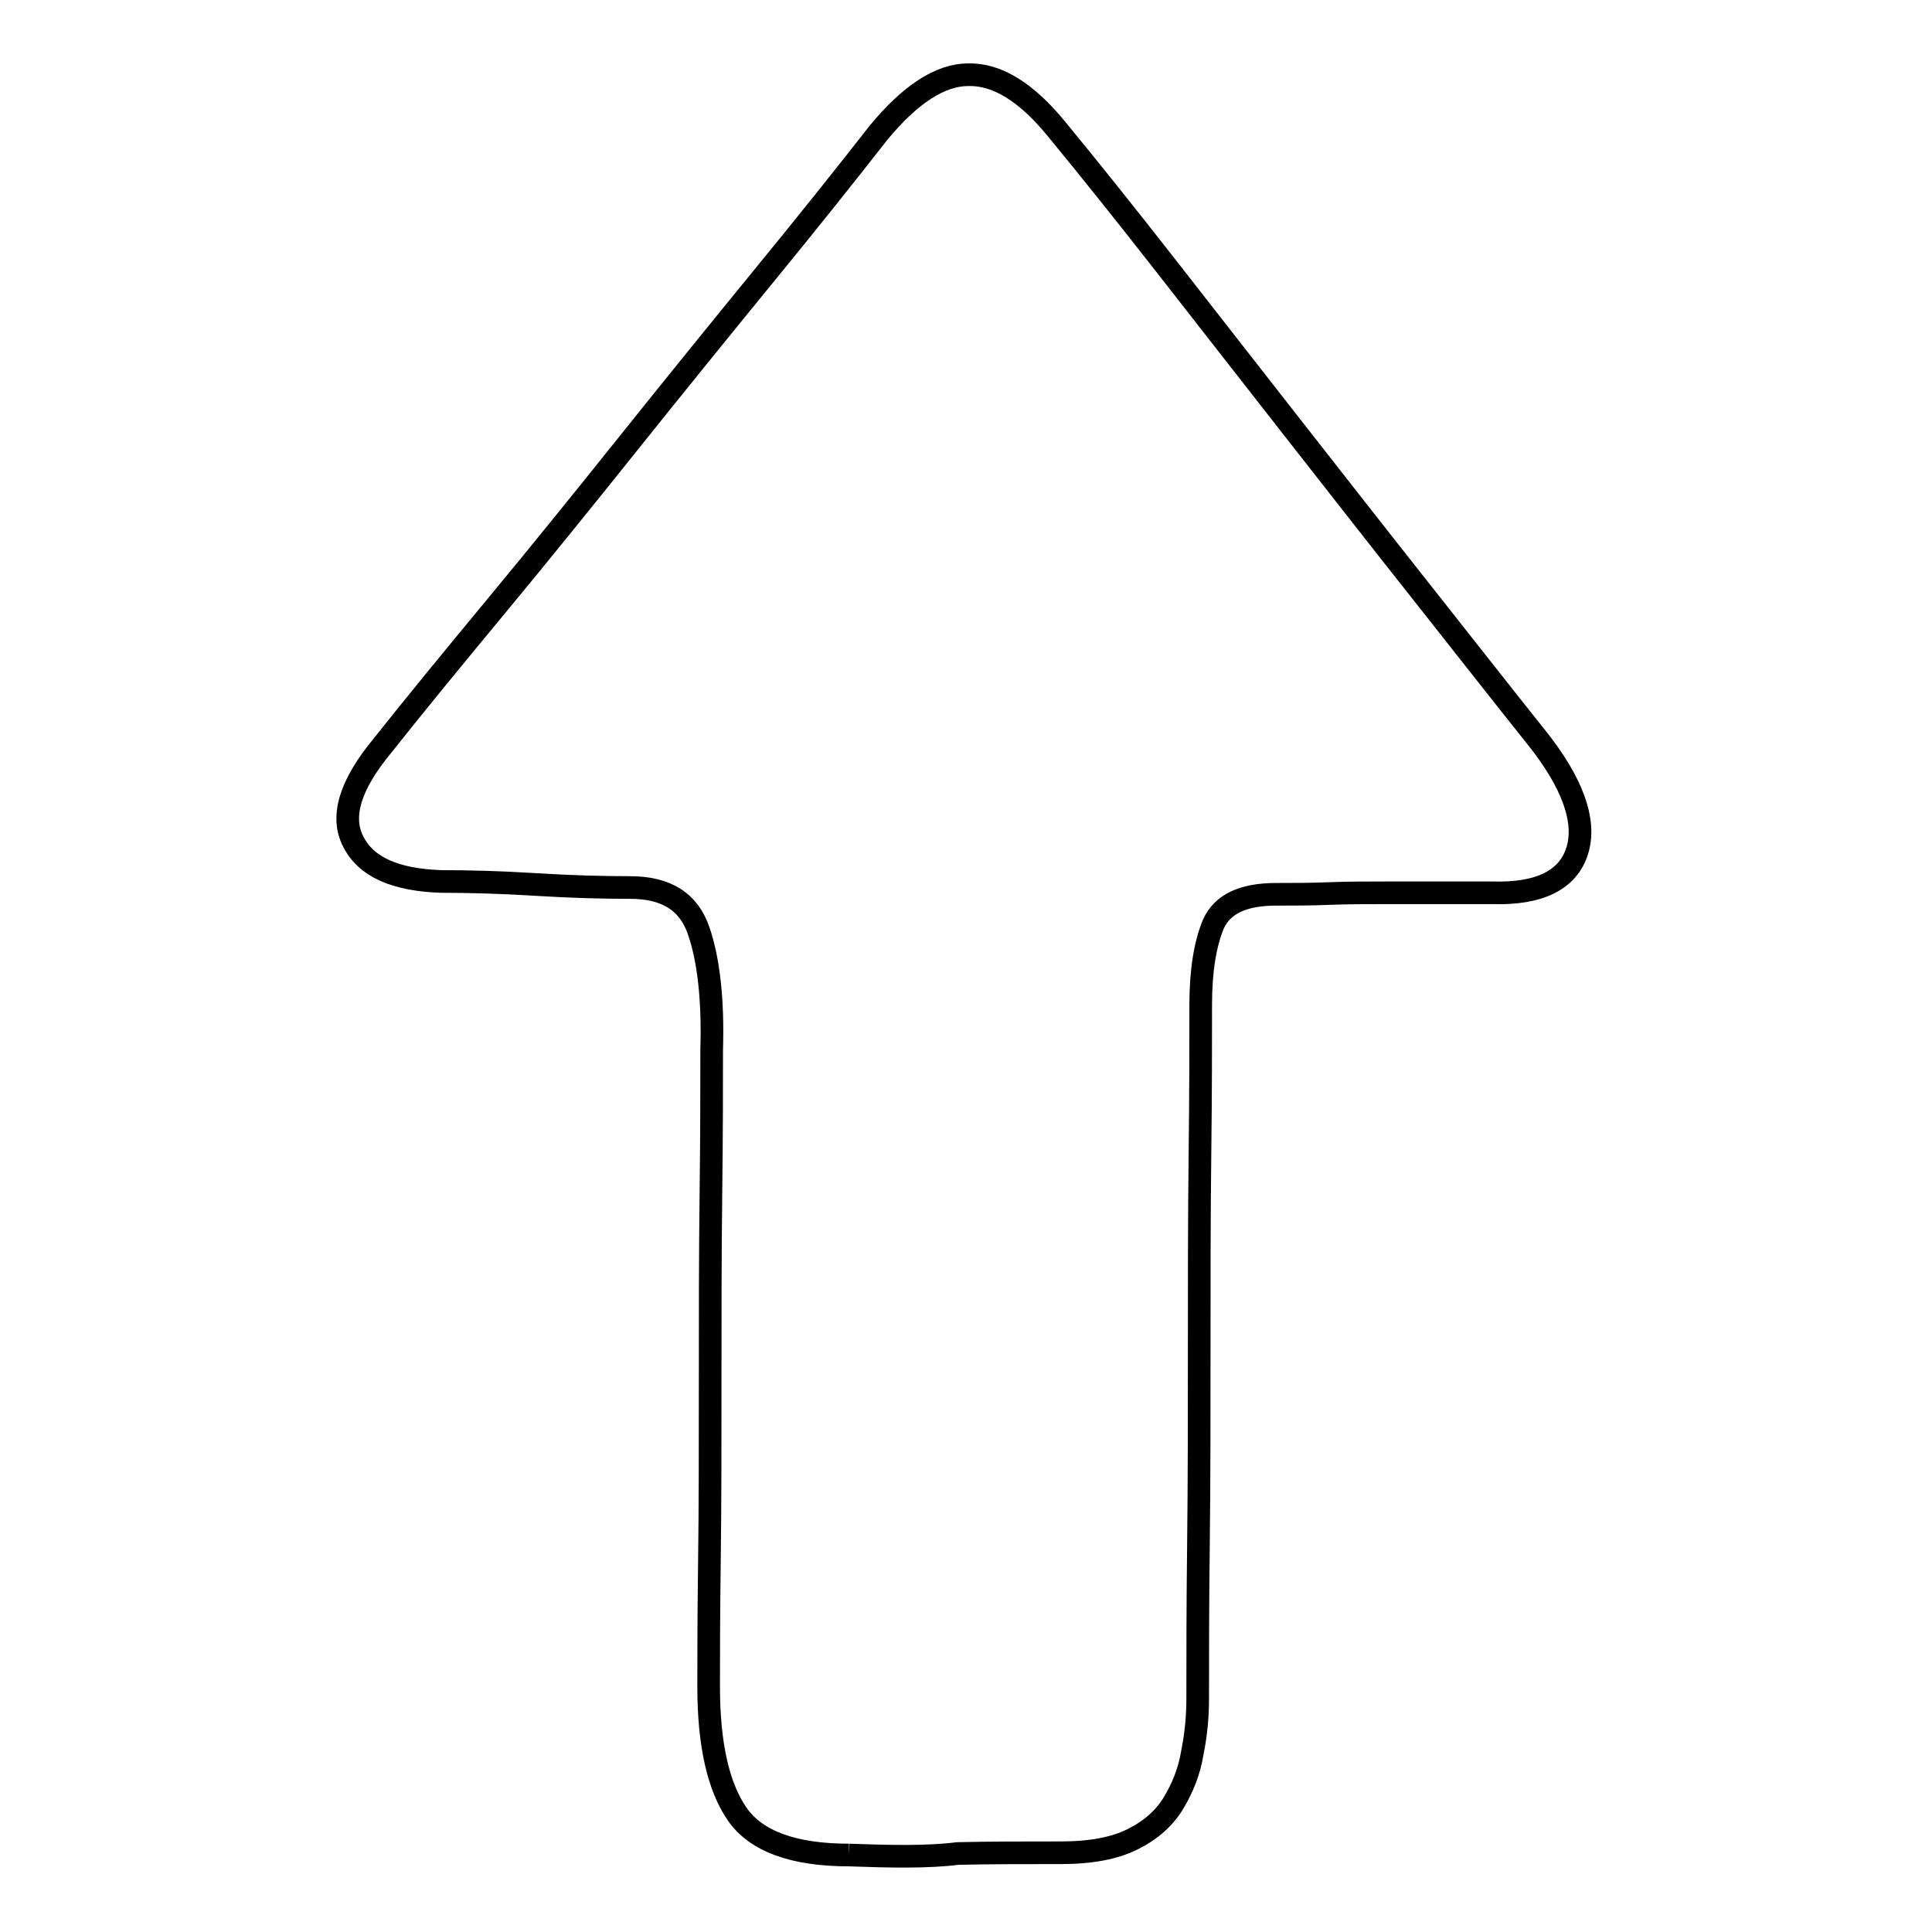 <?xml version="1.0" encoding="utf-8"?>
<!-- Svg Vector Icons : http://www.onlinewebfonts.com/icon -->
<!DOCTYPE svg PUBLIC "-//W3C//DTD SVG 1.1//EN" "http://www.w3.org/Graphics/SVG/1.1/DTD/svg11.dtd">
<svg version="1.1" xmlns="http://www.w3.org/2000/svg" xmlns:xlink="http://www.w3.org/1999/xlink" x="0px" y="0px" viewBox="0 0 256 256" enable-background="new 0 0 256 256" xml:space="preserve">
<g><g><path stroke-width="3" fill-opacity="0" stroke="#000000"  d="M112.5,245.8c-7.3,0-12.3-1.8-14.8-5.4c-2.5-3.6-3.8-9.2-3.8-16.9c0-3.5,0-9,0.1-16.5c0.1-7.5,0.1-15.5,0.1-24c0-8.5,0-16.7,0.1-24.8c0.1-8,0.1-14.4,0.1-19.1c0.2-6.6-0.4-11.9-1.7-15.7c-1.3-3.9-4.3-5.8-9.1-5.8c-3.5,0-7.7-0.1-12.5-0.4c-4.8-0.3-9-0.4-12.5-0.4c-6.1-0.2-10-1.9-11.7-5.3c-1.7-3.3-0.4-7.5,3.8-12.6c4.2-5.3,9.2-11.4,15-18.4c5.8-7,11.7-14.3,17.7-21.8c6-7.5,12-14.9,17.8-22c5.9-7.2,11-13.6,15.3-19.1c4.2-5.1,8.2-7.7,11.9-7.7c3.8-0.1,7.7,2.3,11.7,7.2c4.2,5.1,9,11.1,14.4,18c5.4,6.9,11,14.1,16.8,21.5c5.8,7.4,11.5,14.7,17.2,21.9c5.7,7.2,10.7,13.6,15.1,19.1c4.9,6.1,6.7,11.2,5.5,15.1c-1.2,3.9-5,5.8-11.3,5.6h-6.3h-7.6c-2.6,0-5.2,0-7.7,0.1c-2.5,0.1-4.8,0.1-7,0.1c-4.4,0-7.1,1.3-8.3,3.9c-1.1,2.6-1.7,6.2-1.7,10.7c0,5.1,0,11.7-0.1,19.9c-0.1,8.2-0.1,16.8-0.1,25.7c0,8.9,0,17.6-0.1,26c-0.1,8.4-0.1,15.2-0.1,20.4c0,2.3-0.2,4.6-0.7,7.1c-0.4,2.5-1.3,4.7-2.5,6.7c-1.2,2-3,3.6-5.4,4.8c-2.4,1.2-5.5,1.8-9.6,1.8c-4.7,0-9.3,0-13.6,0.1C122.9,246.1,118,246,112.5,245.8"/></g></g>
</svg>